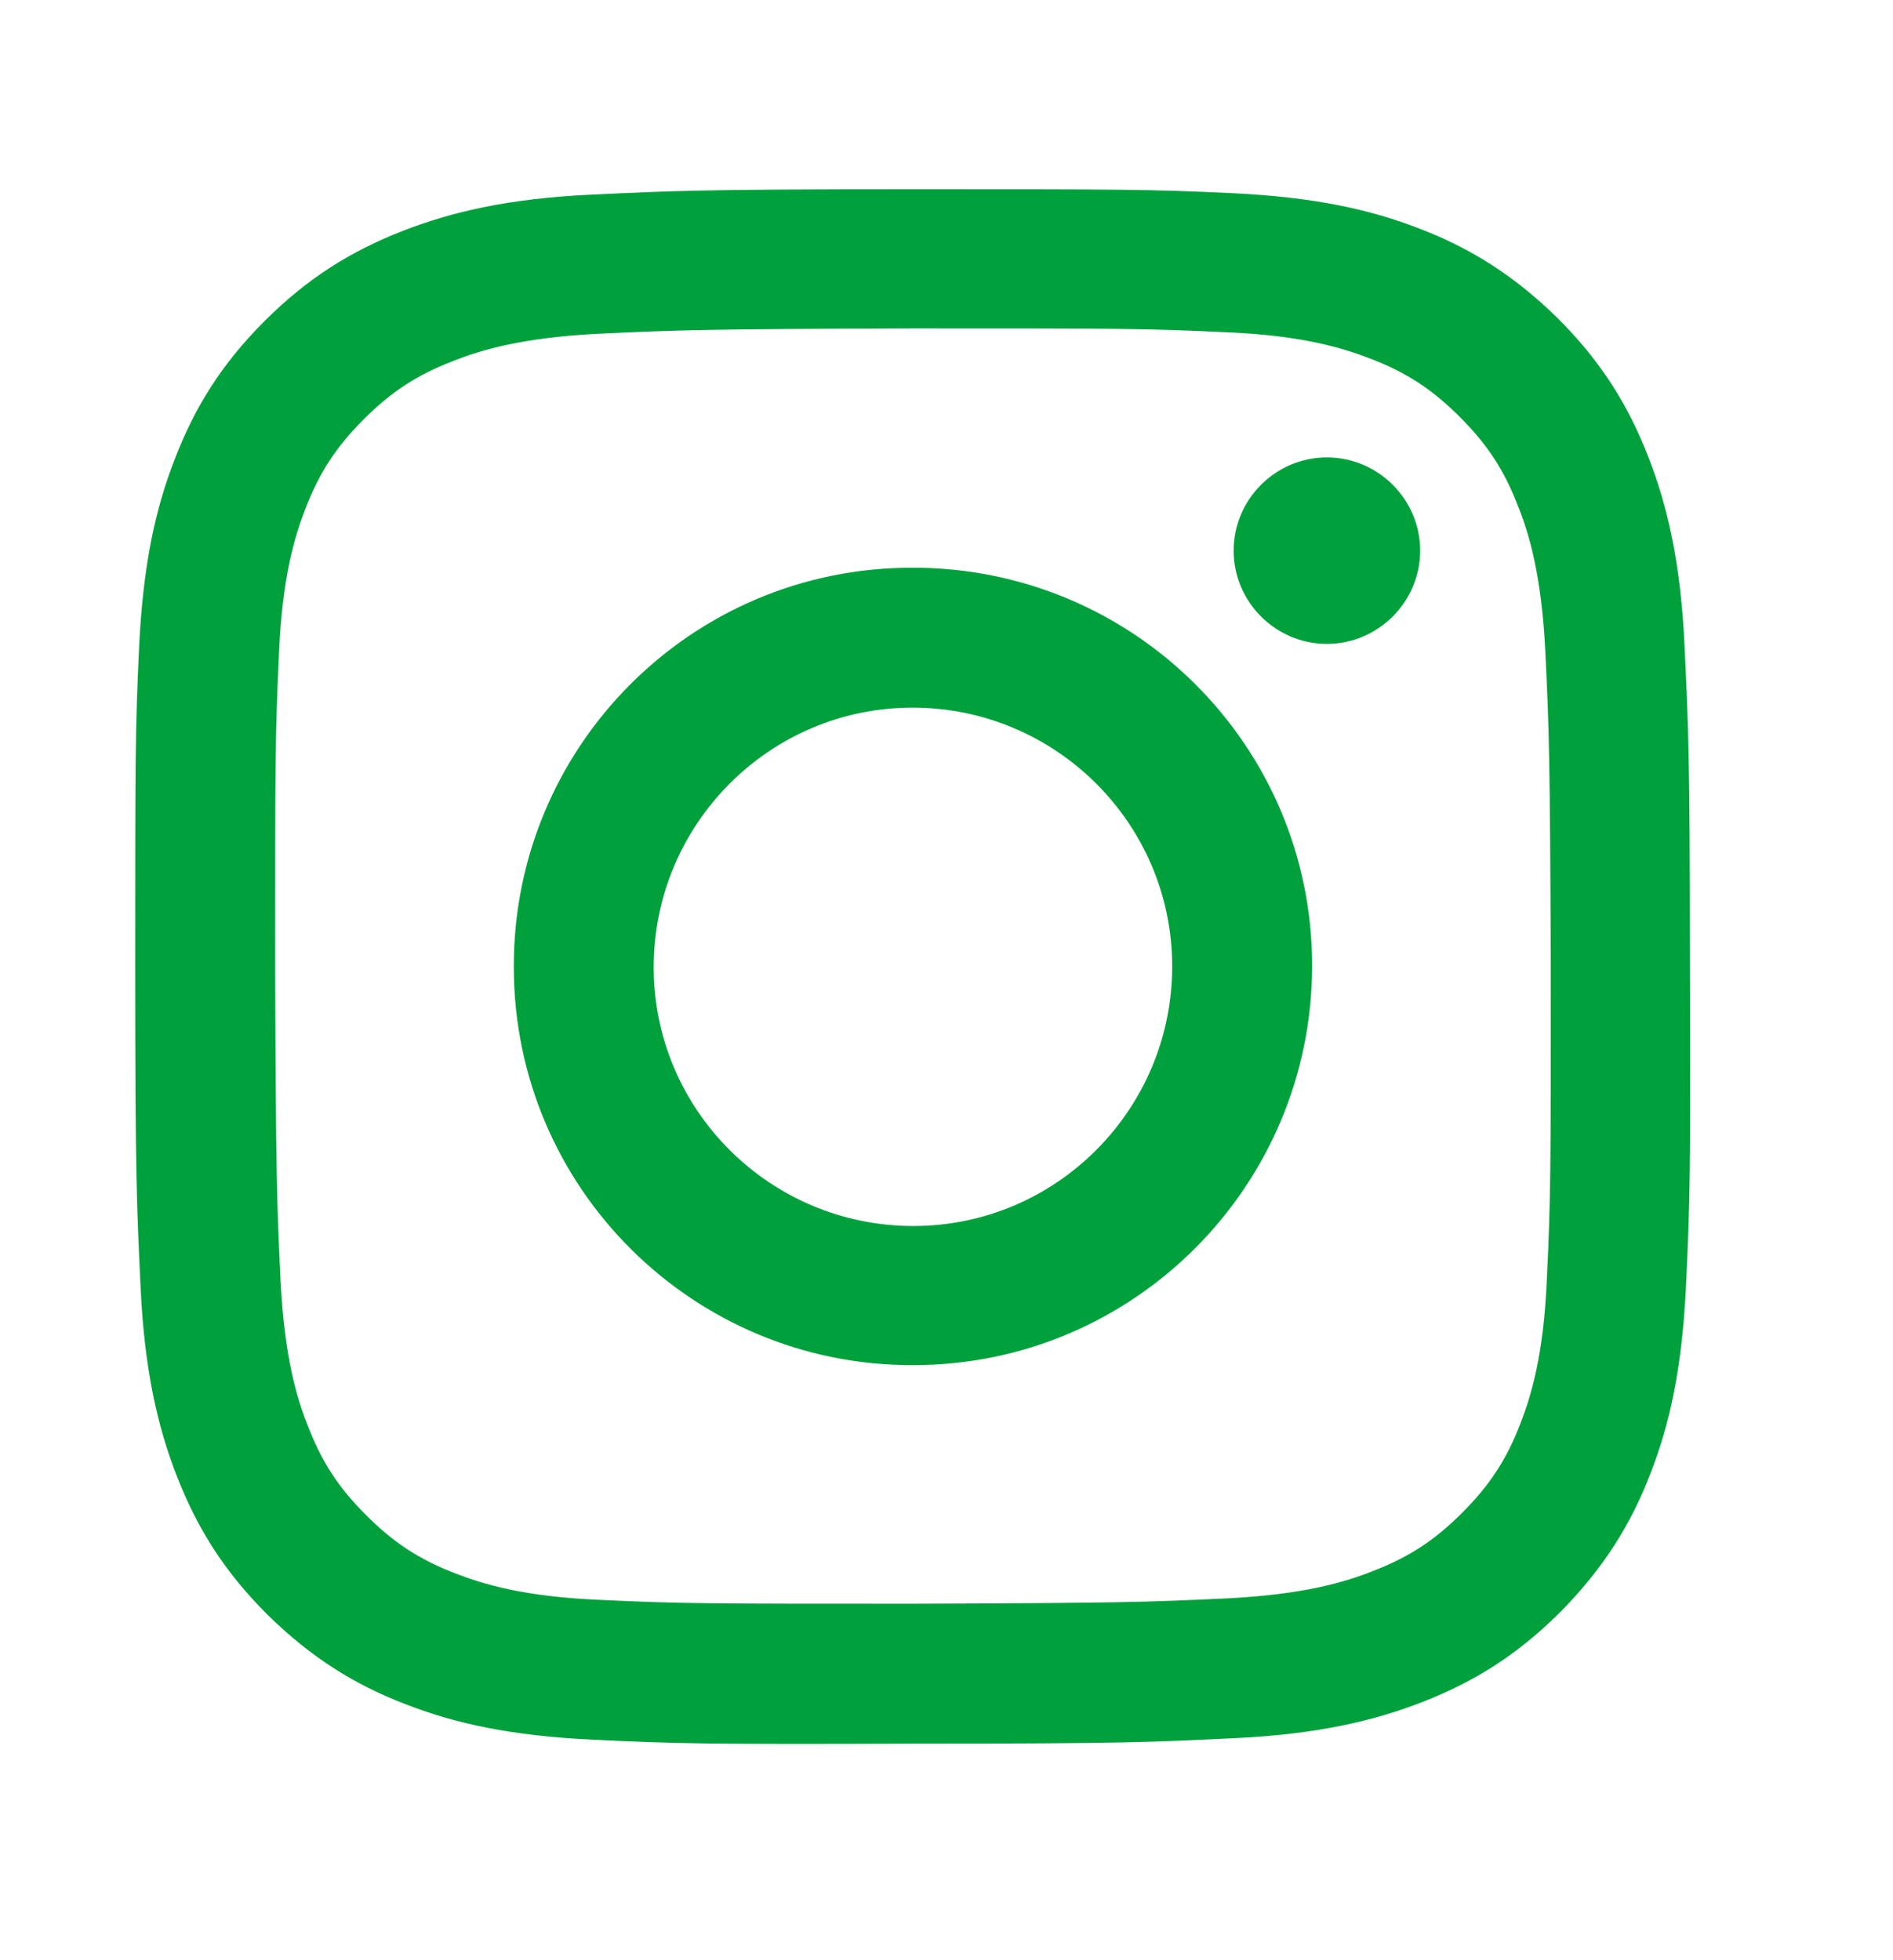 <svg width="28" height="29" viewBox="0 0 28 29" fill="none" xmlns="http://www.w3.org/2000/svg">
<path d="M8.738 2.88C7.519 2.938 6.68 3.133 5.944 3.421C5.185 3.72 4.553 4.111 3.909 4.754C3.265 5.398 2.874 6.042 2.586 6.79C2.299 7.525 2.115 8.353 2.057 9.584C2 10.802 2 11.193 2 14.321C2 17.448 2.023 17.839 2.08 19.058C2.138 20.277 2.333 21.116 2.621 21.852C2.92 22.611 3.311 23.243 3.955 23.887C4.599 24.52 5.242 24.922 5.99 25.209C6.726 25.497 7.554 25.681 8.784 25.738C10.014 25.796 10.405 25.807 13.521 25.796C16.648 25.796 17.039 25.773 18.258 25.715C19.477 25.658 20.316 25.462 21.052 25.175C21.811 24.876 22.443 24.485 23.087 23.841C23.72 23.197 24.122 22.553 24.41 21.806C24.697 21.07 24.881 20.242 24.939 19.012C24.996 17.782 25.008 17.391 24.996 14.275C24.996 11.147 24.973 10.756 24.916 9.538C24.858 8.319 24.663 7.479 24.375 6.744C24.076 5.985 23.685 5.352 23.041 4.708C22.397 4.076 21.754 3.674 21.006 3.386C20.27 3.099 19.442 2.915 18.212 2.857C16.993 2.8 16.602 2.8 13.475 2.8C10.348 2.8 9.957 2.823 8.738 2.88ZM8.876 23.669C7.761 23.623 7.151 23.439 6.737 23.278C6.197 23.071 5.817 22.818 5.415 22.415C5.012 22.013 4.76 21.634 4.553 21.093C4.392 20.691 4.208 20.081 4.15 18.954C4.093 17.747 4.081 17.379 4.07 14.309C4.07 11.239 4.07 10.871 4.127 9.664C4.173 8.549 4.357 7.939 4.518 7.525C4.725 6.985 4.978 6.606 5.38 6.203C5.783 5.801 6.162 5.548 6.703 5.341C7.105 5.18 7.715 4.996 8.841 4.938C10.049 4.881 10.416 4.869 13.486 4.858C16.556 4.858 16.924 4.858 18.132 4.915C19.247 4.961 19.856 5.145 20.27 5.306C20.811 5.513 21.19 5.766 21.593 6.169C21.995 6.571 22.248 6.951 22.455 7.491C22.616 7.893 22.8 8.503 22.857 9.63C22.915 10.837 22.926 11.205 22.938 14.275C22.938 17.345 22.938 17.713 22.88 18.92C22.834 20.035 22.65 20.645 22.489 21.059C22.282 21.599 22.029 21.979 21.627 22.381C21.225 22.783 20.845 23.036 20.305 23.243C19.902 23.404 19.293 23.588 18.166 23.646C16.959 23.703 16.591 23.715 13.521 23.726C10.451 23.726 10.083 23.726 8.876 23.669ZM18.247 8.146C18.247 8.905 18.868 9.526 19.626 9.526C20.385 9.526 21.006 8.905 21.006 8.146C21.006 7.388 20.385 6.767 19.626 6.767C18.868 6.767 18.247 7.388 18.247 8.146ZM7.6 14.309C7.6 17.575 10.256 20.208 13.509 20.196C16.775 20.196 19.408 17.54 19.408 14.286C19.408 11.021 16.752 8.388 13.486 8.399C10.221 8.399 7.588 11.055 7.6 14.309ZM9.669 14.309C9.669 12.194 11.382 10.469 13.498 10.469C15.614 10.469 17.338 12.182 17.338 14.298C17.338 16.413 15.625 18.138 13.509 18.138C11.394 18.138 9.669 16.425 9.669 14.309Z" fill="#00A13C"/>
</svg>
